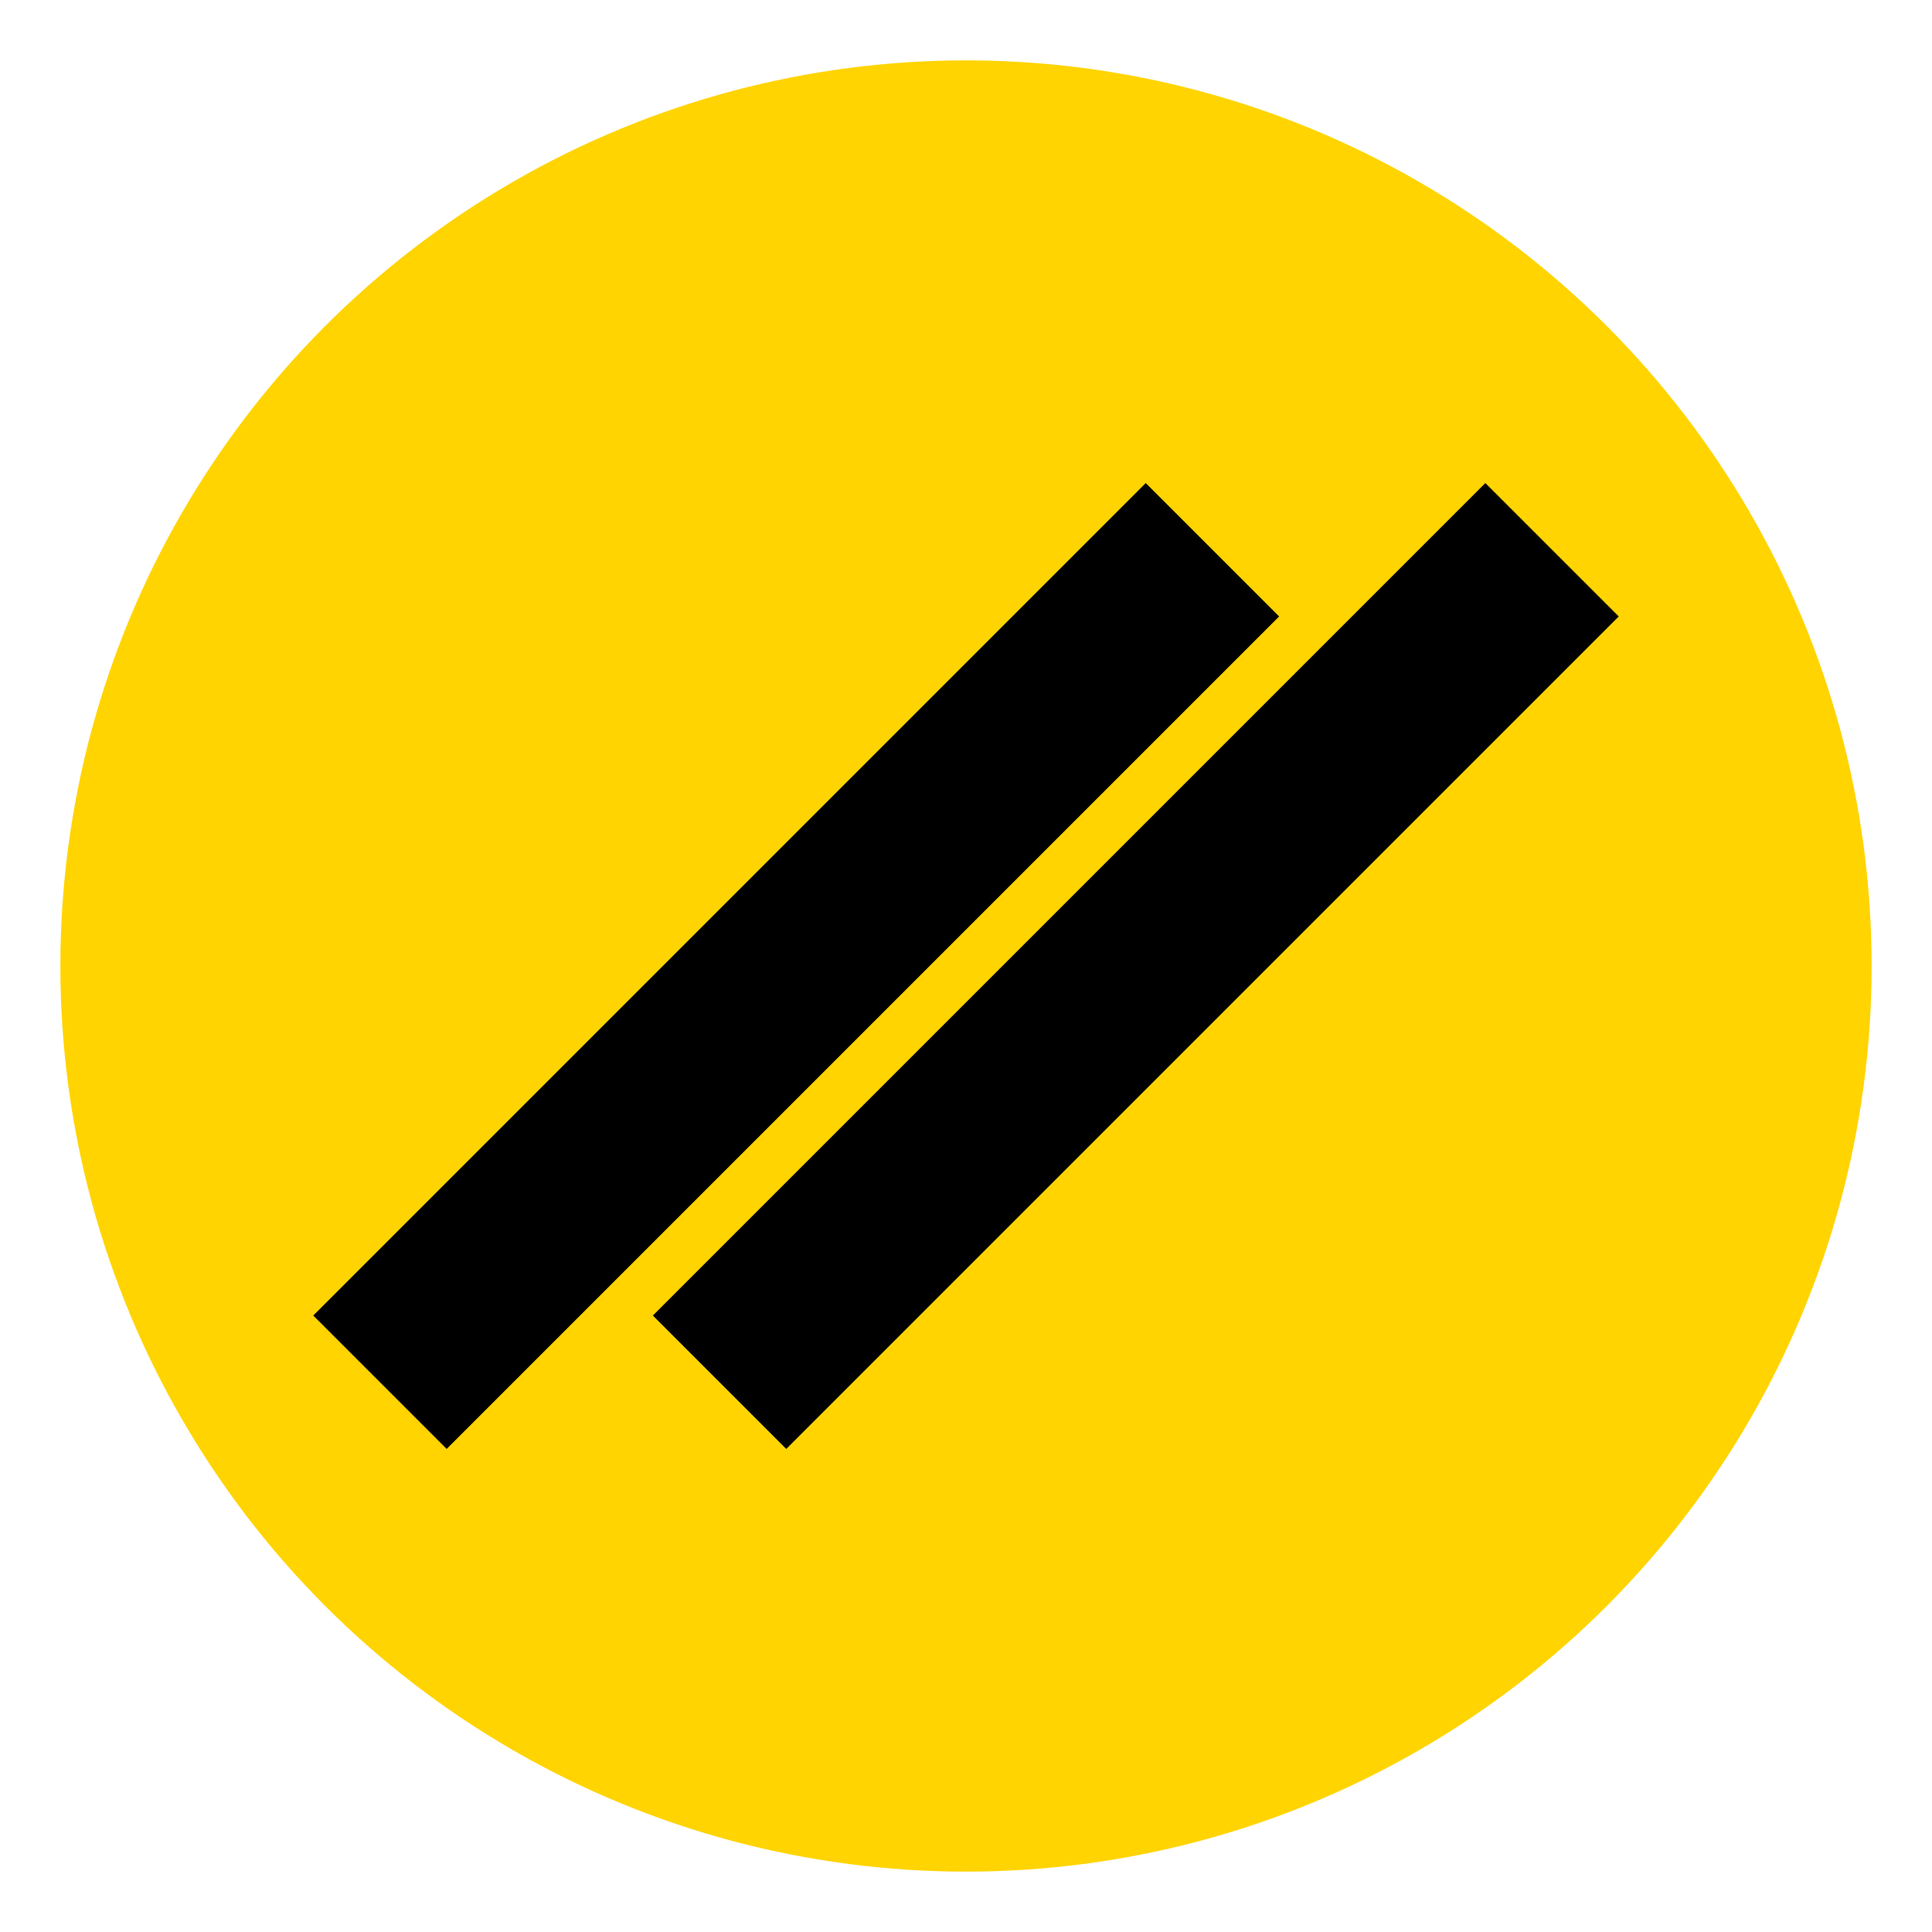 <svg xmlns="http://www.w3.org/2000/svg" viewBox="0 0 512 512">
  <!-- Жёлтый круг -->
  <circle cx="256" cy="256" r="240" fill="#FFD400"></circle>

  <!-- Левая чёрная полоса -->
  <rect x="186" y="100" width="50" height="312" fill="#000000" transform="rotate(45 211 256)"></rect>

  <!-- Правая чёрная полоса -->
  <rect x="276" y="100" width="50" height="312" fill="#000000" transform="rotate(45 301 256)"></rect>
</svg>
